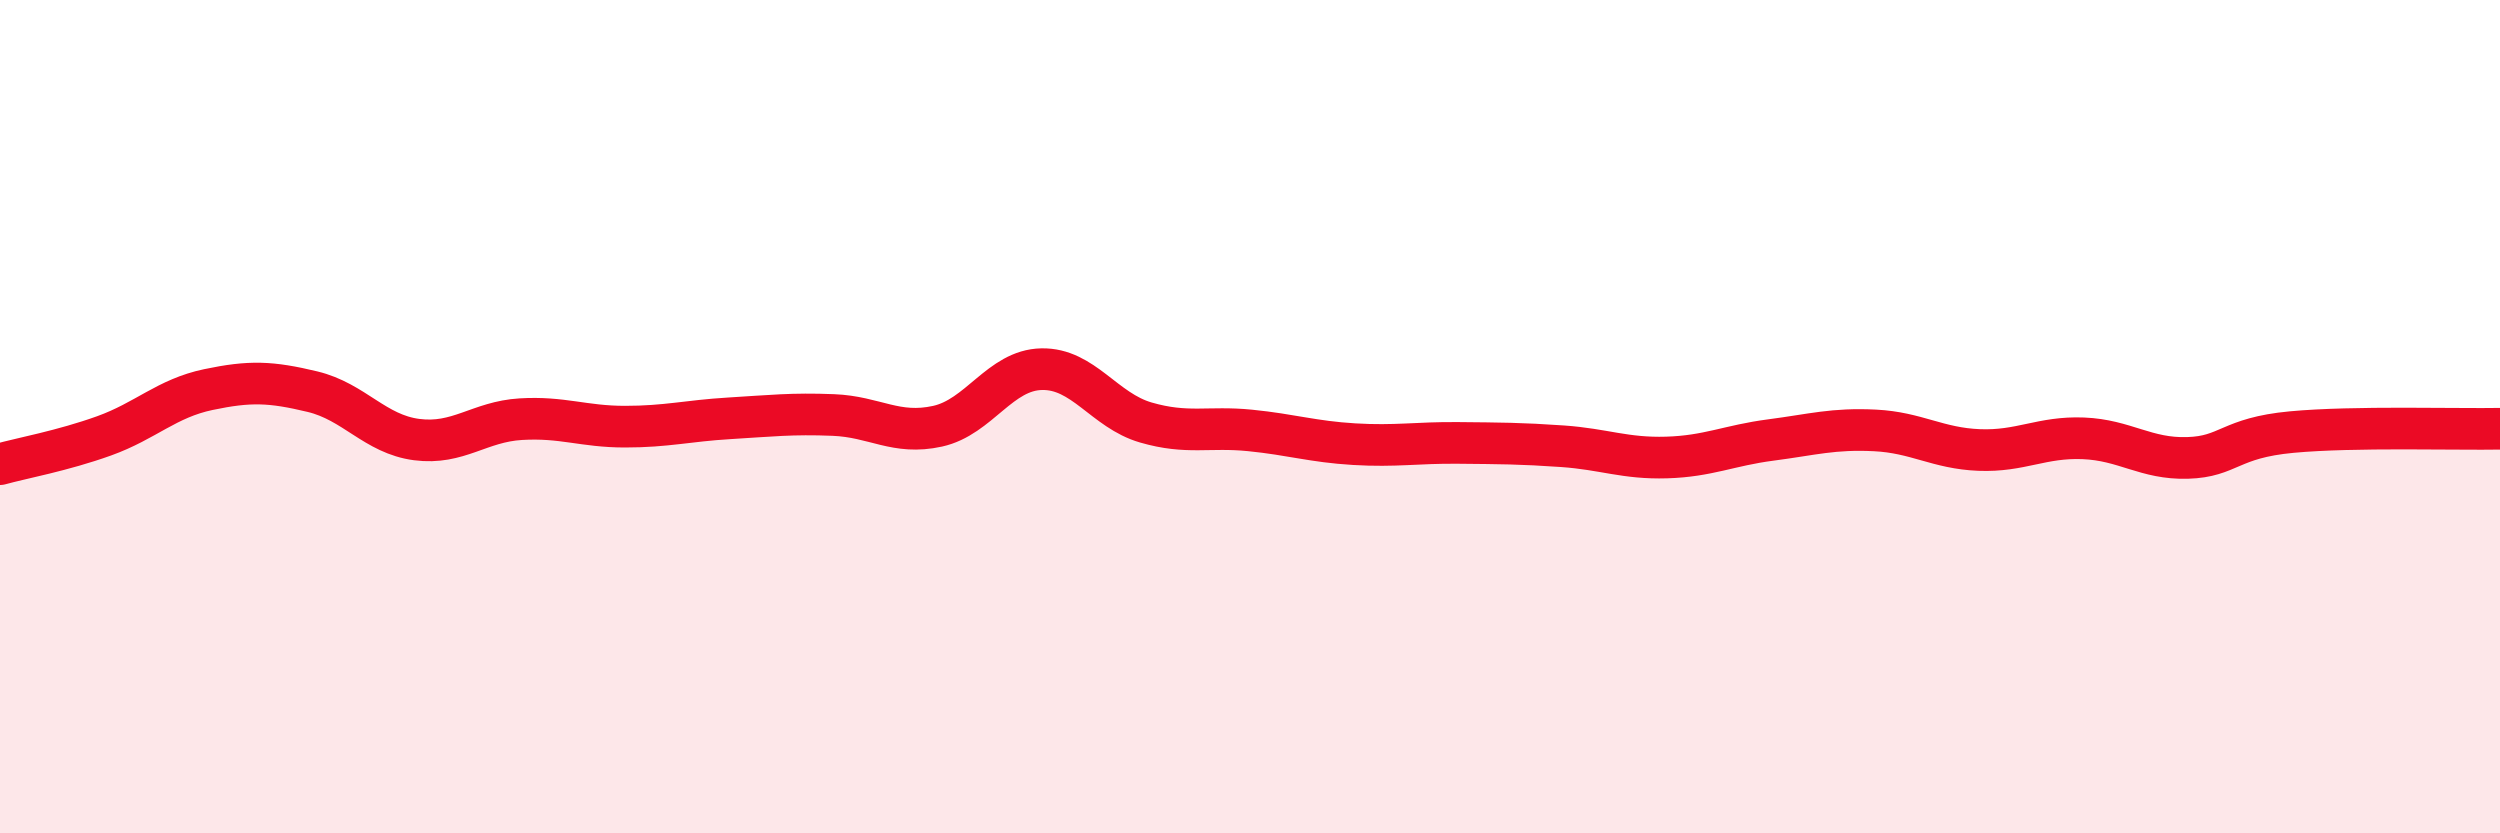 
    <svg width="60" height="20" viewBox="0 0 60 20" xmlns="http://www.w3.org/2000/svg">
      <path
        d="M 0,11.14 C 0.5,11 1.5,10.82 2.5,10.46 C 3.5,10.1 4,9.56 5,9.35 C 6,9.14 6.5,9.16 7.5,9.4 C 8.5,9.64 9,10.42 10,10.55 C 11,10.68 11.5,10.12 12.5,10.06 C 13.5,10 14,10.24 15,10.24 C 16,10.24 16.5,10.1 17.5,10.04 C 18.5,9.98 19,9.92 20,9.96 C 21,10 21.5,10.45 22.5,10.23 C 23.5,10.01 24,8.88 25,8.86 C 26,8.84 26.5,9.85 27.5,10.14 C 28.5,10.43 29,10.23 30,10.33 C 31,10.43 31.5,10.6 32.5,10.66 C 33.5,10.72 34,10.62 35,10.63 C 36,10.64 36.5,10.64 37.5,10.71 C 38.5,10.78 39,11.01 40,10.98 C 41,10.95 41.5,10.69 42.5,10.56 C 43.5,10.43 44,10.28 45,10.33 C 46,10.38 46.5,10.76 47.5,10.8 C 48.5,10.84 49,10.48 50,10.52 C 51,10.56 51.5,11.02 52.5,10.99 C 53.5,10.96 53.5,10.51 55,10.37 C 56.5,10.23 59,10.31 60,10.29L60 20L0 20Z"
        fill="#EB0A25"
        opacity="0.1"
        stroke-linecap="round"
        stroke-linejoin="round"
      />
      <path
        d="M 0,11.14 C 0.5,11 1.5,10.82 2.5,10.46 C 3.5,10.1 4,9.56 5,9.35 C 6,9.14 6.5,9.16 7.5,9.4 C 8.5,9.64 9,10.42 10,10.55 C 11,10.68 11.5,10.12 12.5,10.06 C 13.5,10 14,10.24 15,10.24 C 16,10.24 16.5,10.1 17.5,10.04 C 18.5,9.98 19,9.92 20,9.96 C 21,10 21.5,10.45 22.5,10.23 C 23.5,10.01 24,8.88 25,8.86 C 26,8.84 26.5,9.85 27.5,10.14 C 28.5,10.43 29,10.23 30,10.33 C 31,10.43 31.5,10.6 32.5,10.66 C 33.5,10.72 34,10.62 35,10.63 C 36,10.64 36.5,10.64 37.5,10.71 C 38.5,10.78 39,11.01 40,10.98 C 41,10.95 41.5,10.69 42.5,10.56 C 43.5,10.43 44,10.28 45,10.33 C 46,10.38 46.5,10.76 47.5,10.8 C 48.5,10.84 49,10.48 50,10.52 C 51,10.56 51.5,11.02 52.5,10.99 C 53.5,10.96 53.5,10.51 55,10.37 C 56.5,10.23 59,10.31 60,10.29"
        stroke="#EB0A25"
        stroke-width="1"
        fill="none"
        stroke-linecap="round"
        stroke-linejoin="round"
      />
    </svg>
  